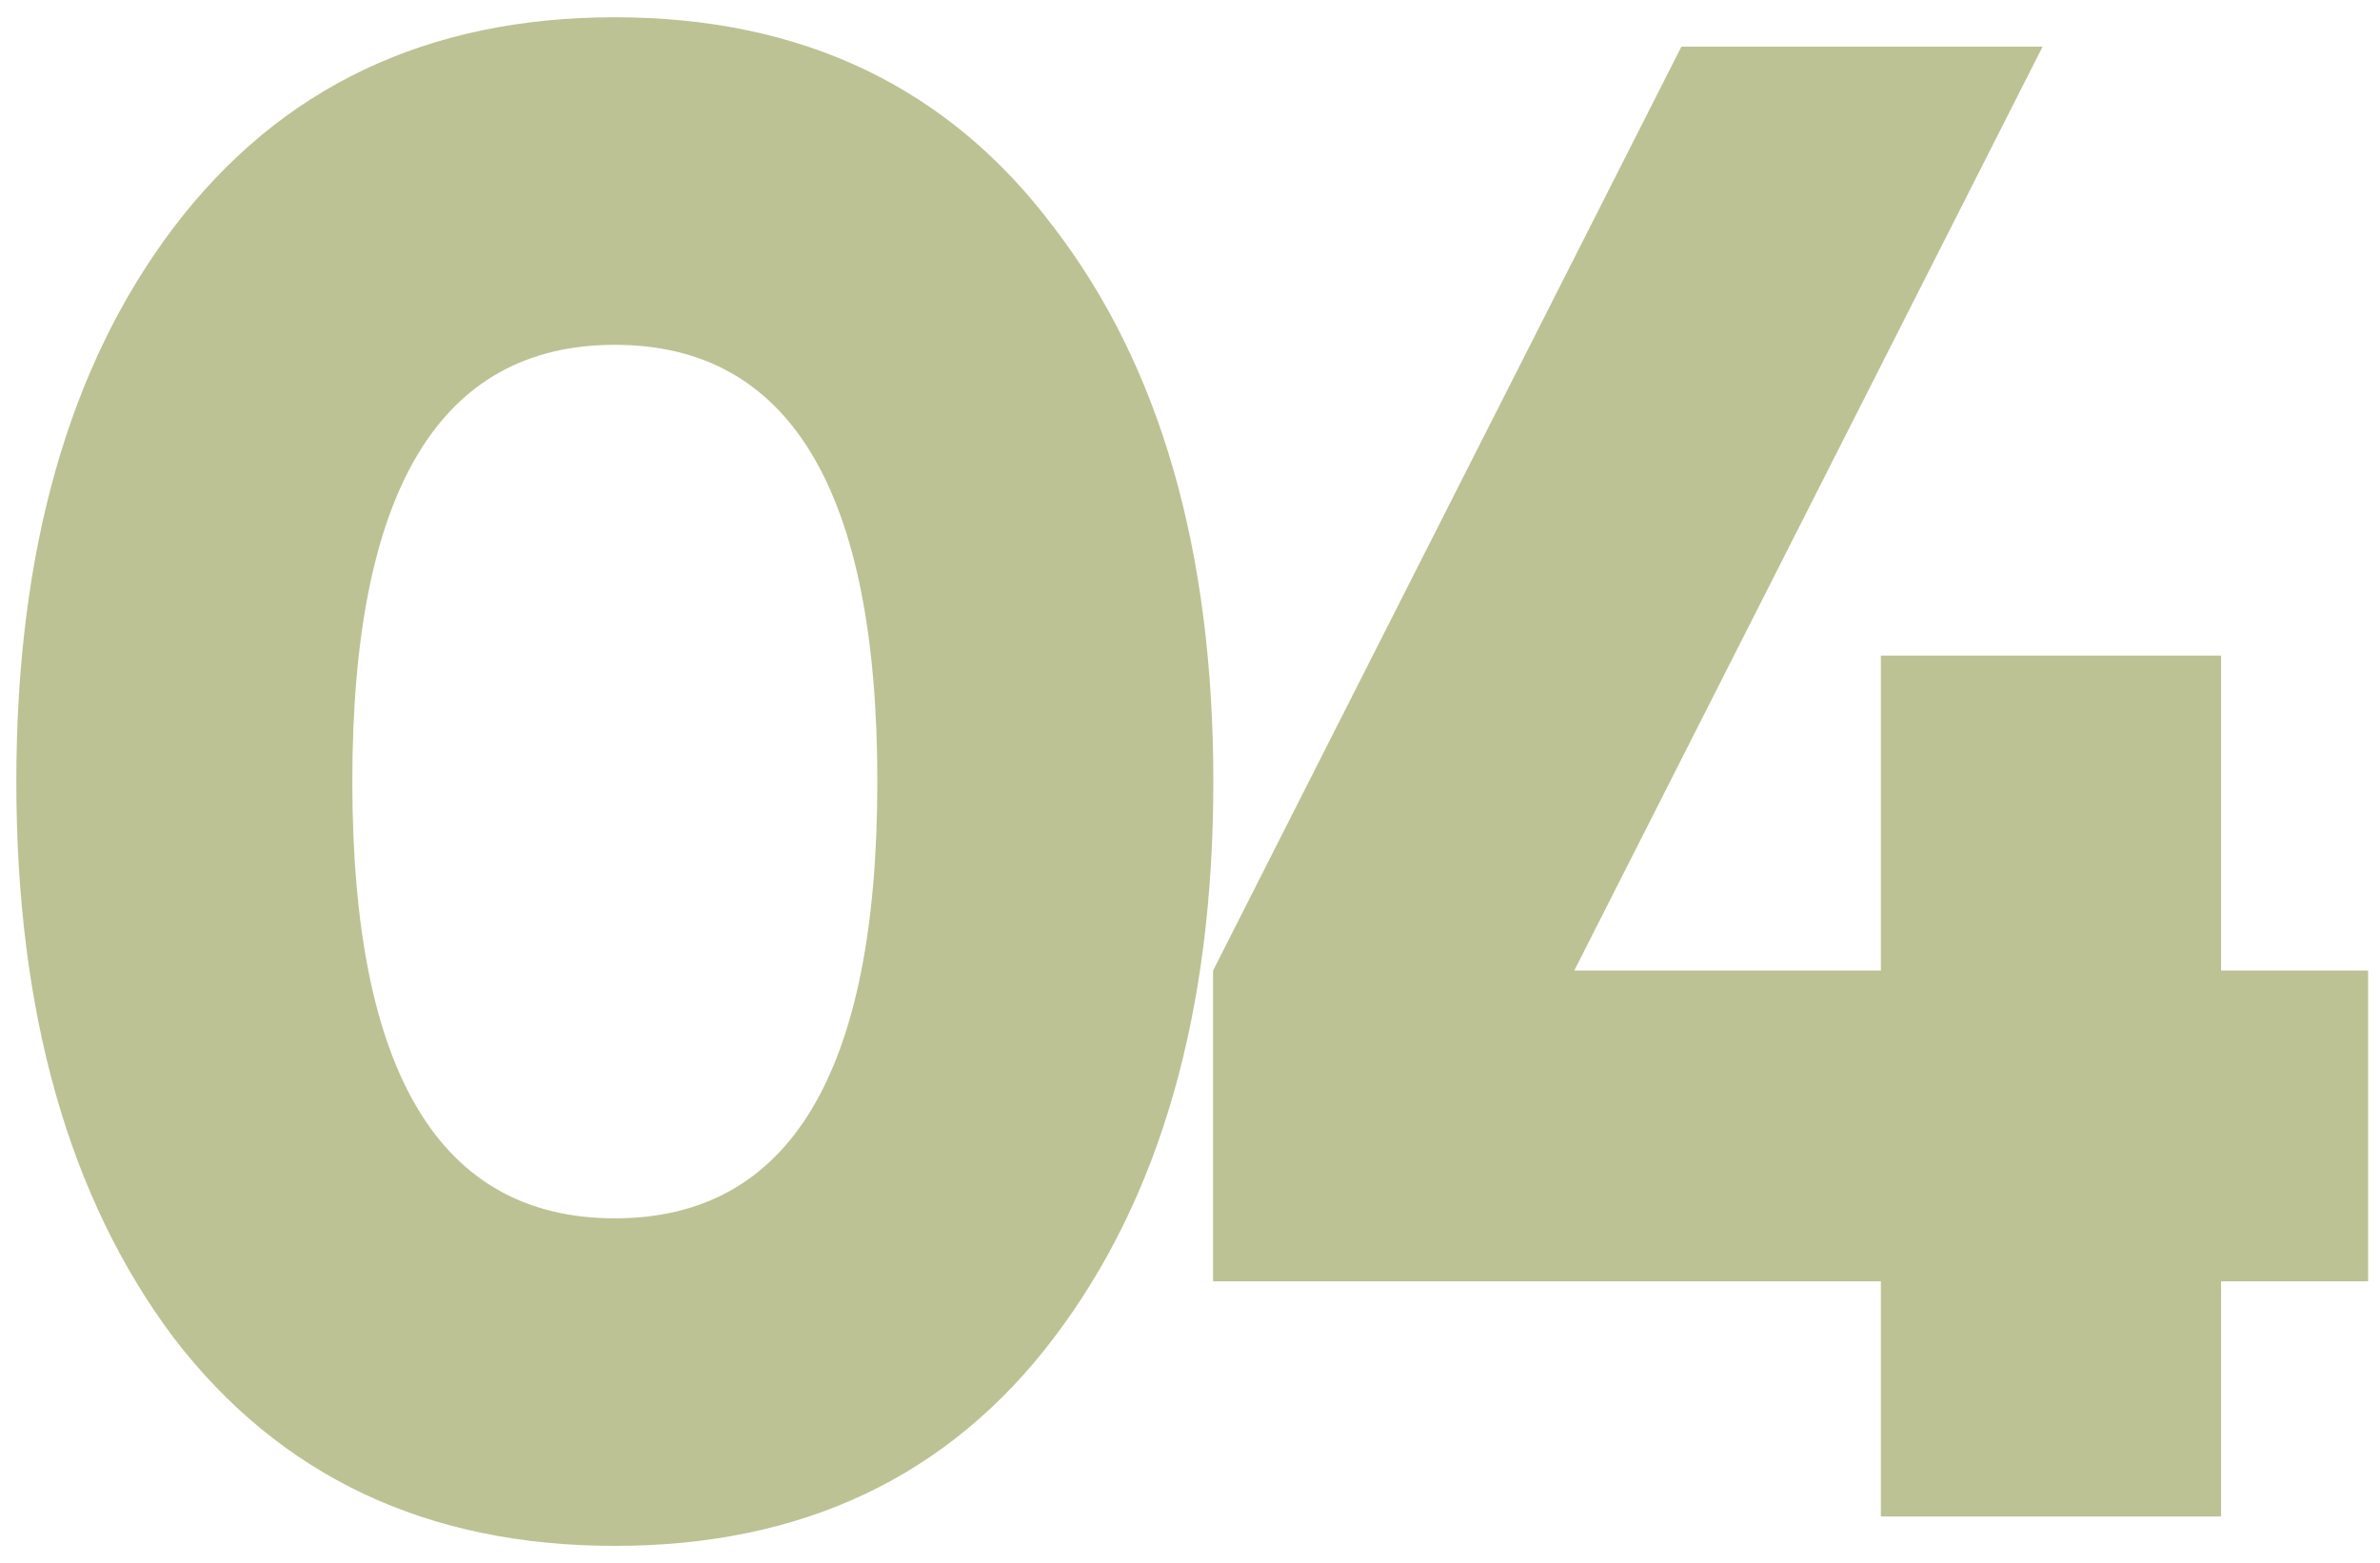 <?xml version="1.0" encoding="UTF-8"?> <svg xmlns="http://www.w3.org/2000/svg" width="102" height="67" viewBox="0 0 102 67" fill="none"><path d="M45.16 57.35C40.66 63.29 34.39 66.26 26.35 66.26C18.31 66.26 12.01 63.29 7.45 57.35C2.95 51.35 0.7 43.4 0.7 33.5C0.7 23.6 2.95 15.68 7.45 9.74C12.01 3.74 18.31 0.74 26.35 0.74C34.39 0.74 40.66 3.74 45.16 9.74C49.72 15.68 52 23.6 52 33.5C52 43.4 49.72 51.35 45.16 57.35ZM15.1 33.5C15.1 45.98 18.85 52.22 26.35 52.22C33.85 52.22 37.6 45.98 37.6 33.5C37.6 21.02 33.85 14.78 26.35 14.78C18.85 14.78 15.1 21.02 15.1 33.5ZM101.489 41.6V54.92H95.189V65H80.609V54.92H51.989V41.6L72.059 2H87.54L67.469 41.6H80.609V28.1H95.189V41.6H101.489Z" fill="#6A750D" fill-opacity="0.44"></path></svg> 